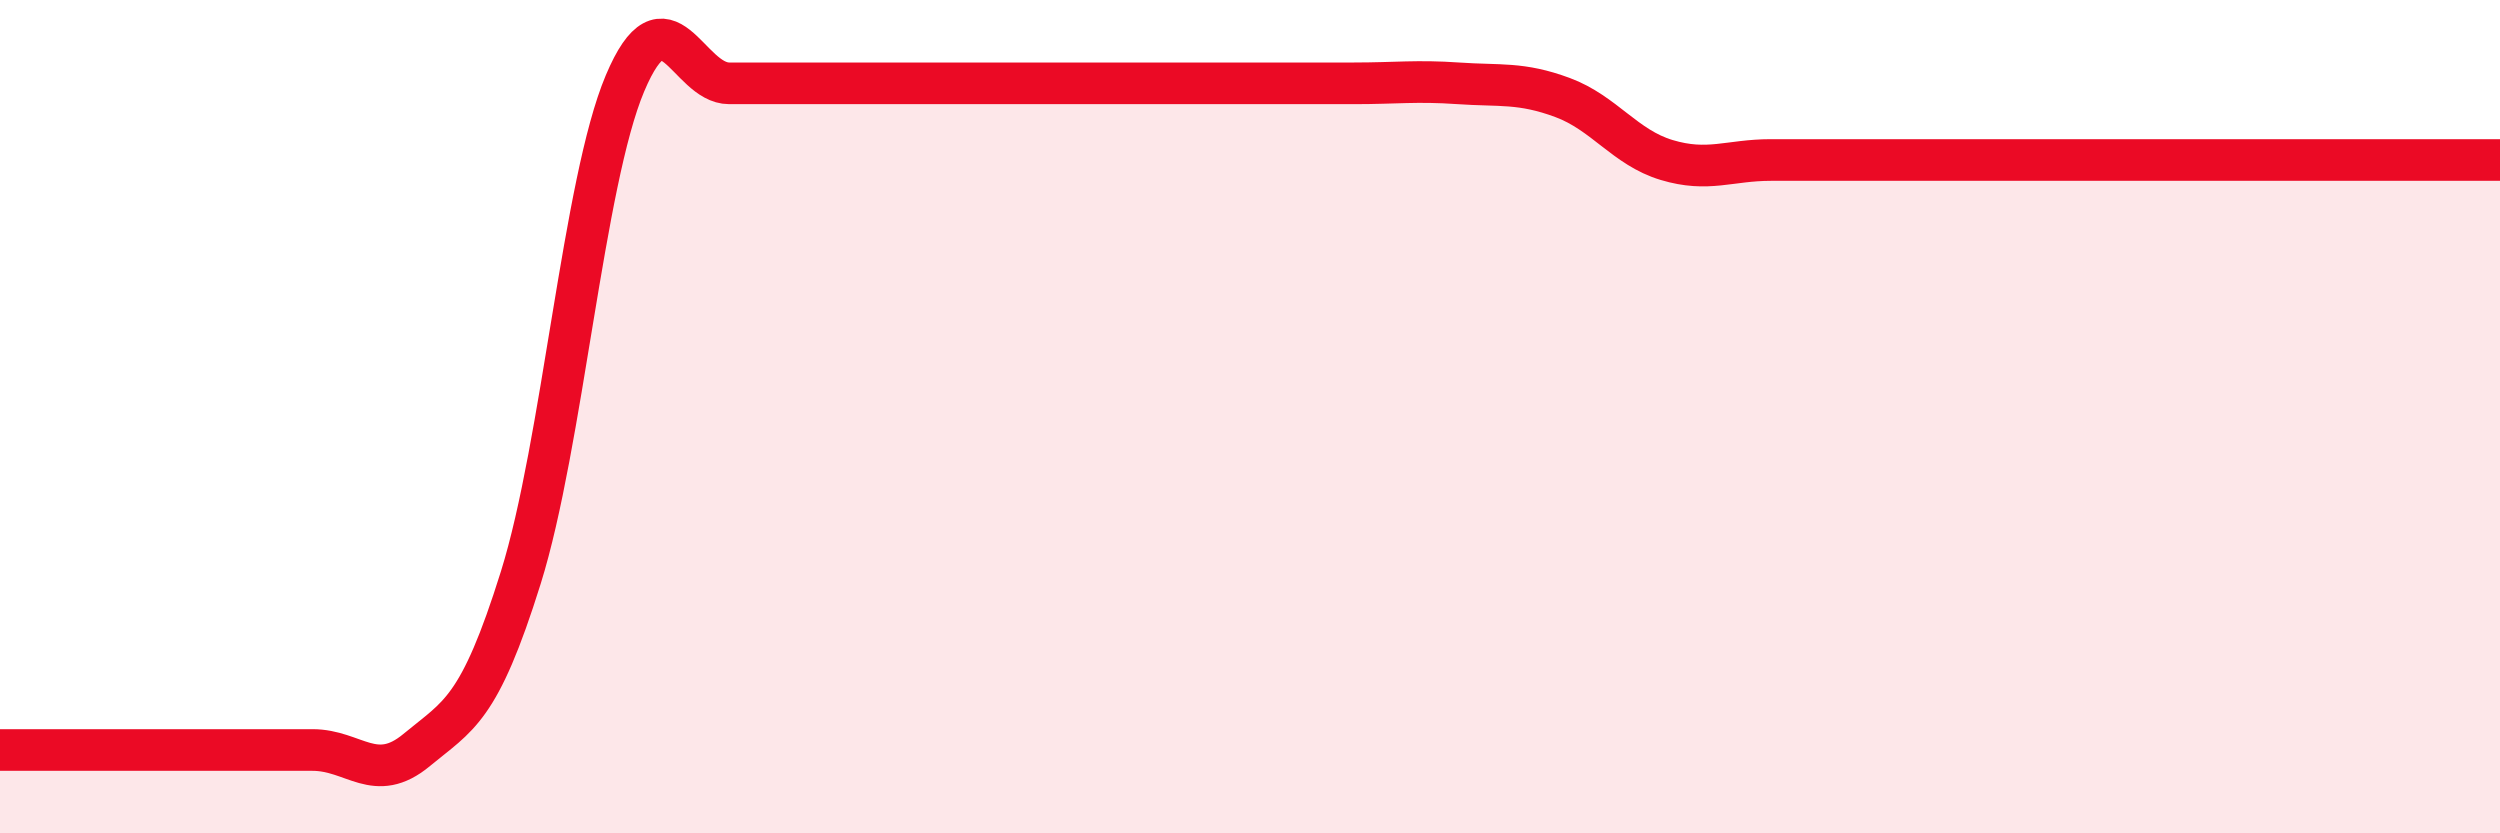 
    <svg width="60" height="20" viewBox="0 0 60 20" xmlns="http://www.w3.org/2000/svg">
      <path
        d="M 0,18 C 0.5,18 1.5,18 2.5,18 C 3.5,18 4,18 5,18 C 6,18 6.5,18 7.5,18 C 8.5,18 9,18.83 10,18 C 11,17.17 11.5,17.06 12.5,13.86 C 13.5,10.66 14,4.37 15,2 C 16,-0.37 16.5,2 17.5,2 C 18.5,2 19,2 20,2 C 21,2 21.5,2 22.5,2 C 23.5,2 24,2 25,2 C 26,2 26.5,2 27.5,2 C 28.5,2 29,2 30,2 C 31,2 31.5,2 32.5,2 C 33.5,2 34,1.93 35,2 C 36,2.07 36.5,1.97 37.5,2.34 C 38.5,2.71 39,3.54 40,3.84 C 41,4.14 41.5,3.84 42.5,3.84 C 43.5,3.84 44,3.84 45,3.84 C 46,3.84 46.5,3.84 47.5,3.84 C 48.5,3.84 49,3.84 50,3.84 C 51,3.84 51.5,3.84 52.5,3.84 C 53.5,3.84 54,3.84 55,3.84 C 56,3.84 56.5,3.84 57.5,3.84 C 58.5,3.84 59.5,3.84 60,3.84L60 20L0 20Z"
        fill="#EB0A25"
        opacity="0.1"
        stroke-linecap="round"
        stroke-linejoin="round"
      />
      <path
        d="M 0,18 C 0.5,18 1.5,18 2.5,18 C 3.5,18 4,18 5,18 C 6,18 6.5,18 7.5,18 C 8.5,18 9,18.83 10,18 C 11,17.17 11.5,17.06 12.5,13.86 C 13.5,10.66 14,4.37 15,2 C 16,-0.37 16.5,2 17.5,2 C 18.5,2 19,2 20,2 C 21,2 21.5,2 22.5,2 C 23.5,2 24,2 25,2 C 26,2 26.5,2 27.5,2 C 28.5,2 29,2 30,2 C 31,2 31.5,2 32.5,2 C 33.5,2 34,1.93 35,2 C 36,2.07 36.5,1.97 37.5,2.34 C 38.5,2.71 39,3.54 40,3.84 C 41,4.14 41.5,3.84 42.5,3.84 C 43.5,3.84 44,3.84 45,3.84 C 46,3.84 46.5,3.84 47.5,3.84 C 48.5,3.84 49,3.84 50,3.84 C 51,3.84 51.5,3.84 52.5,3.84 C 53.5,3.84 54,3.84 55,3.84 C 56,3.84 56.5,3.84 57.5,3.84 C 58.5,3.84 59.5,3.84 60,3.84"
        stroke="#EB0A25"
        stroke-width="1"
        fill="none"
        stroke-linecap="round"
        stroke-linejoin="round"
      />
    </svg>
  